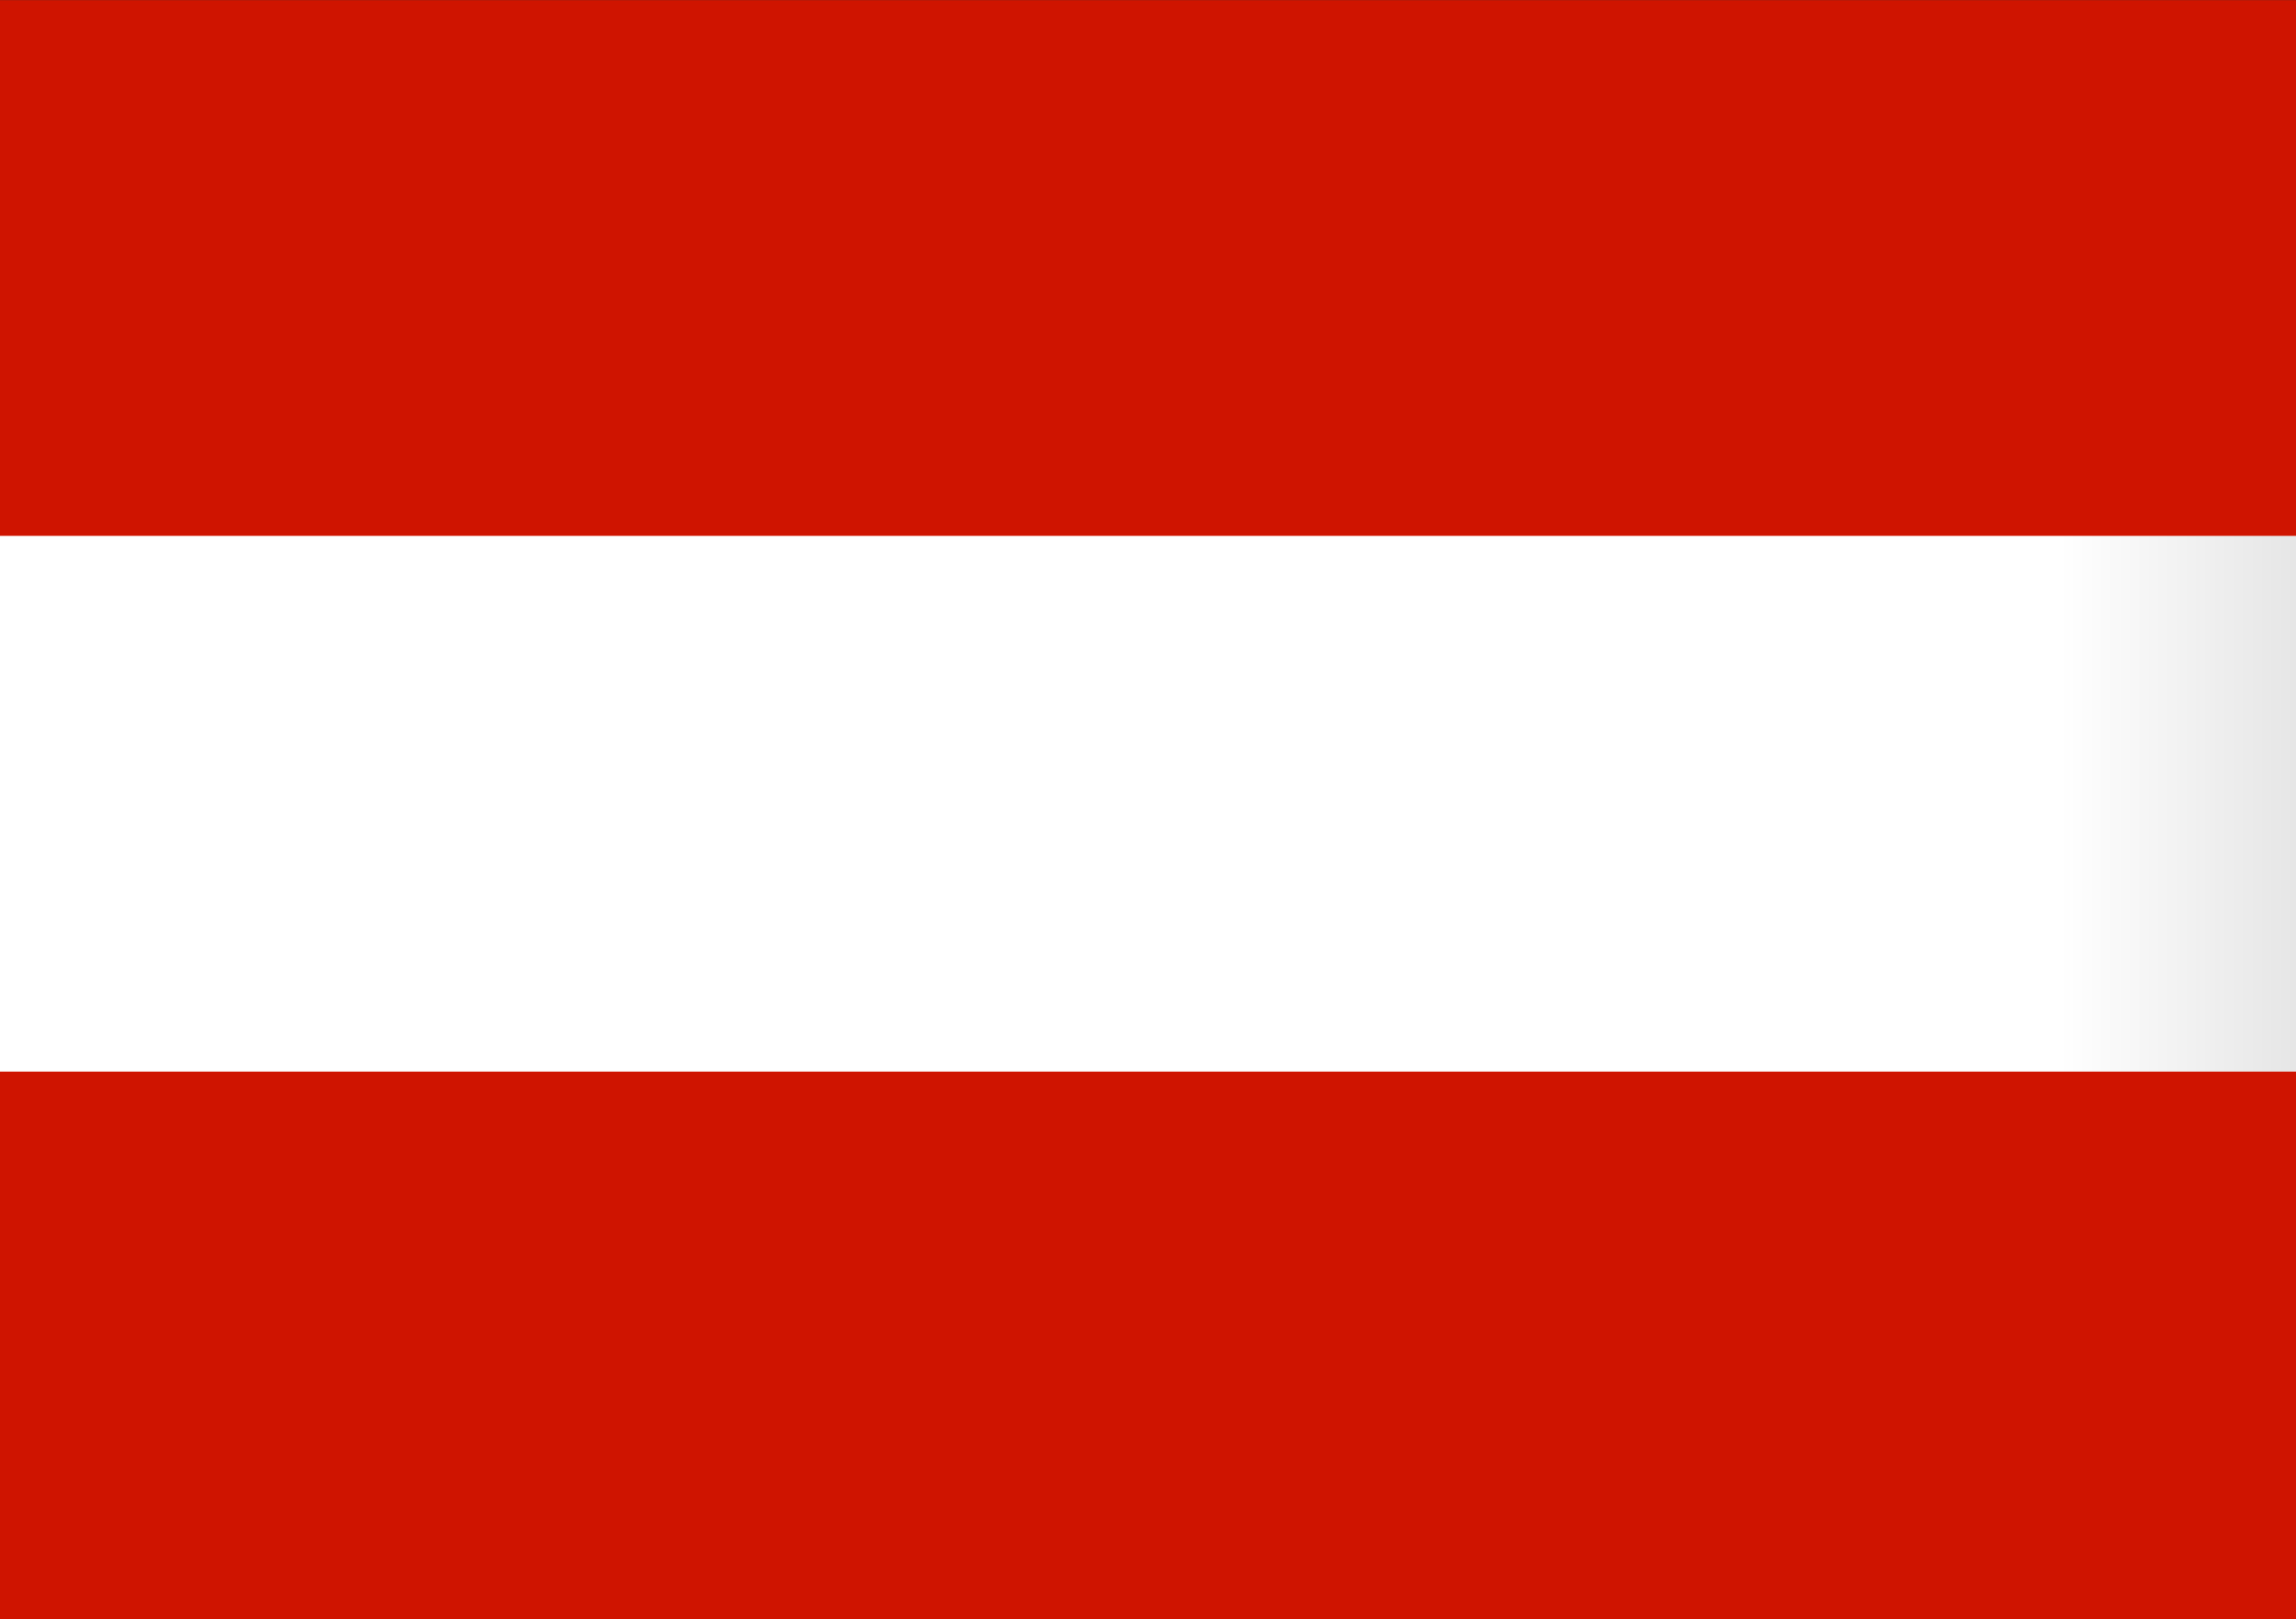 <svg data-name="Слой 1" xmlns="http://www.w3.org/2000/svg" xmlns:xlink="http://www.w3.org/1999/xlink" viewBox="0 0 17 11.991"><rect x="0" y="0" width="17" height="11.991" fill="#333333" stroke="none"/><defs><linearGradient id="a" y1="2.028" x2="17" y2="2.028" gradientUnits="userSpaceOnUse"><stop offset="0" stop-color="#cf1400"/><stop offset="1" stop-color="#cf1400"/></linearGradient><linearGradient id="b" y1="5.996" x2="17" y2="5.996" gradientUnits="userSpaceOnUse"><stop offset="0" stop-color="#fff"/><stop offset=".897" stop-color="#fff"/><stop offset="1" stop-color="#e6e6e6"/></linearGradient><linearGradient id="c" y1="9.963" y2="9.963" xlink:href="#a"/></defs><path fill="url(#a)" d="M0 .001h17v4.055H0z"/><path fill="url(#b)" d="M0 3.968h17v4.055H0z"/><path fill="url(#c)" d="M0 7.935h17v4.055H0z"/></svg>